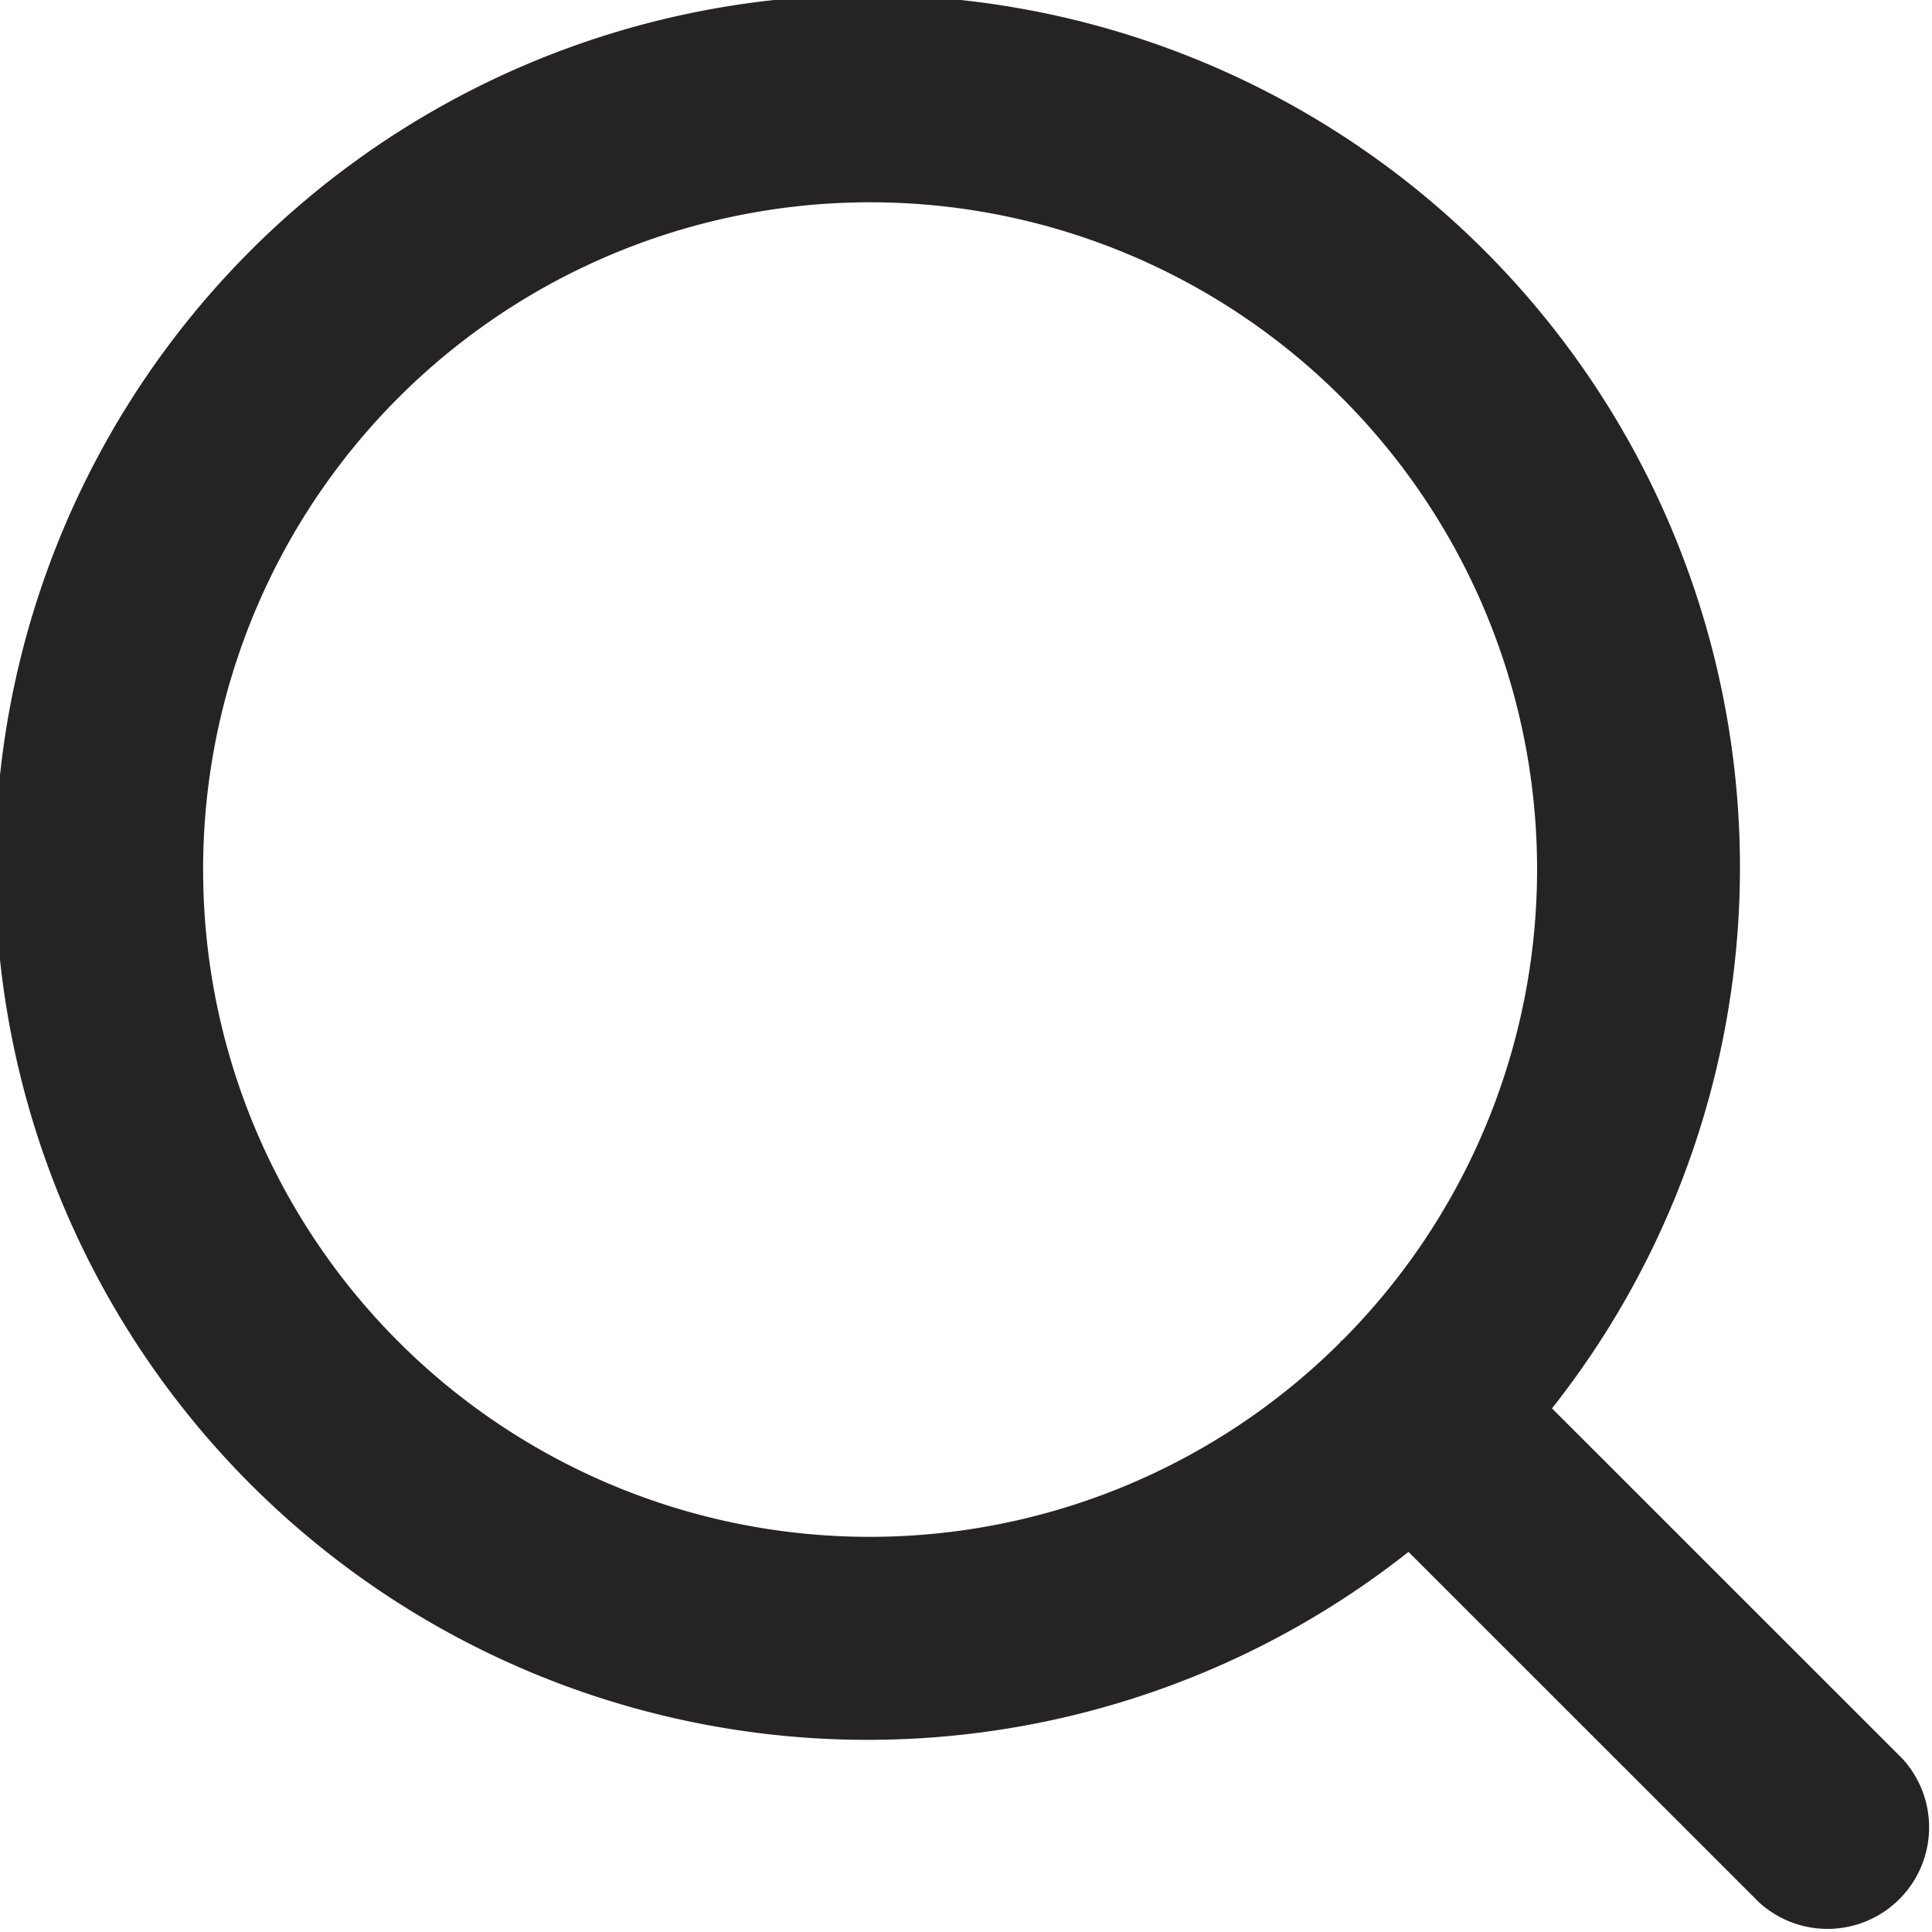 <svg xmlns="http://www.w3.org/2000/svg" width="53.257" height="53.255" viewBox="0 0 53.257 53.255">
  <path id="Path_8272" data-name="Path 8272" d="M369,236.432l-9.66-9.657a24.049,24.049,0,1,0-3.956,3.956l9.66,9.657A2.8,2.8,0,0,0,369,236.432Zm-46.843-24.5a18.386,18.386,0,1,1,31.42,12.95c-.014.017-.036.02-.05.036s-.02.034-.036.05a18.374,18.374,0,0,1-31.333-13.037Z" transform="translate(-316.558 -187.952)" fill="#252422"/>
</svg>
